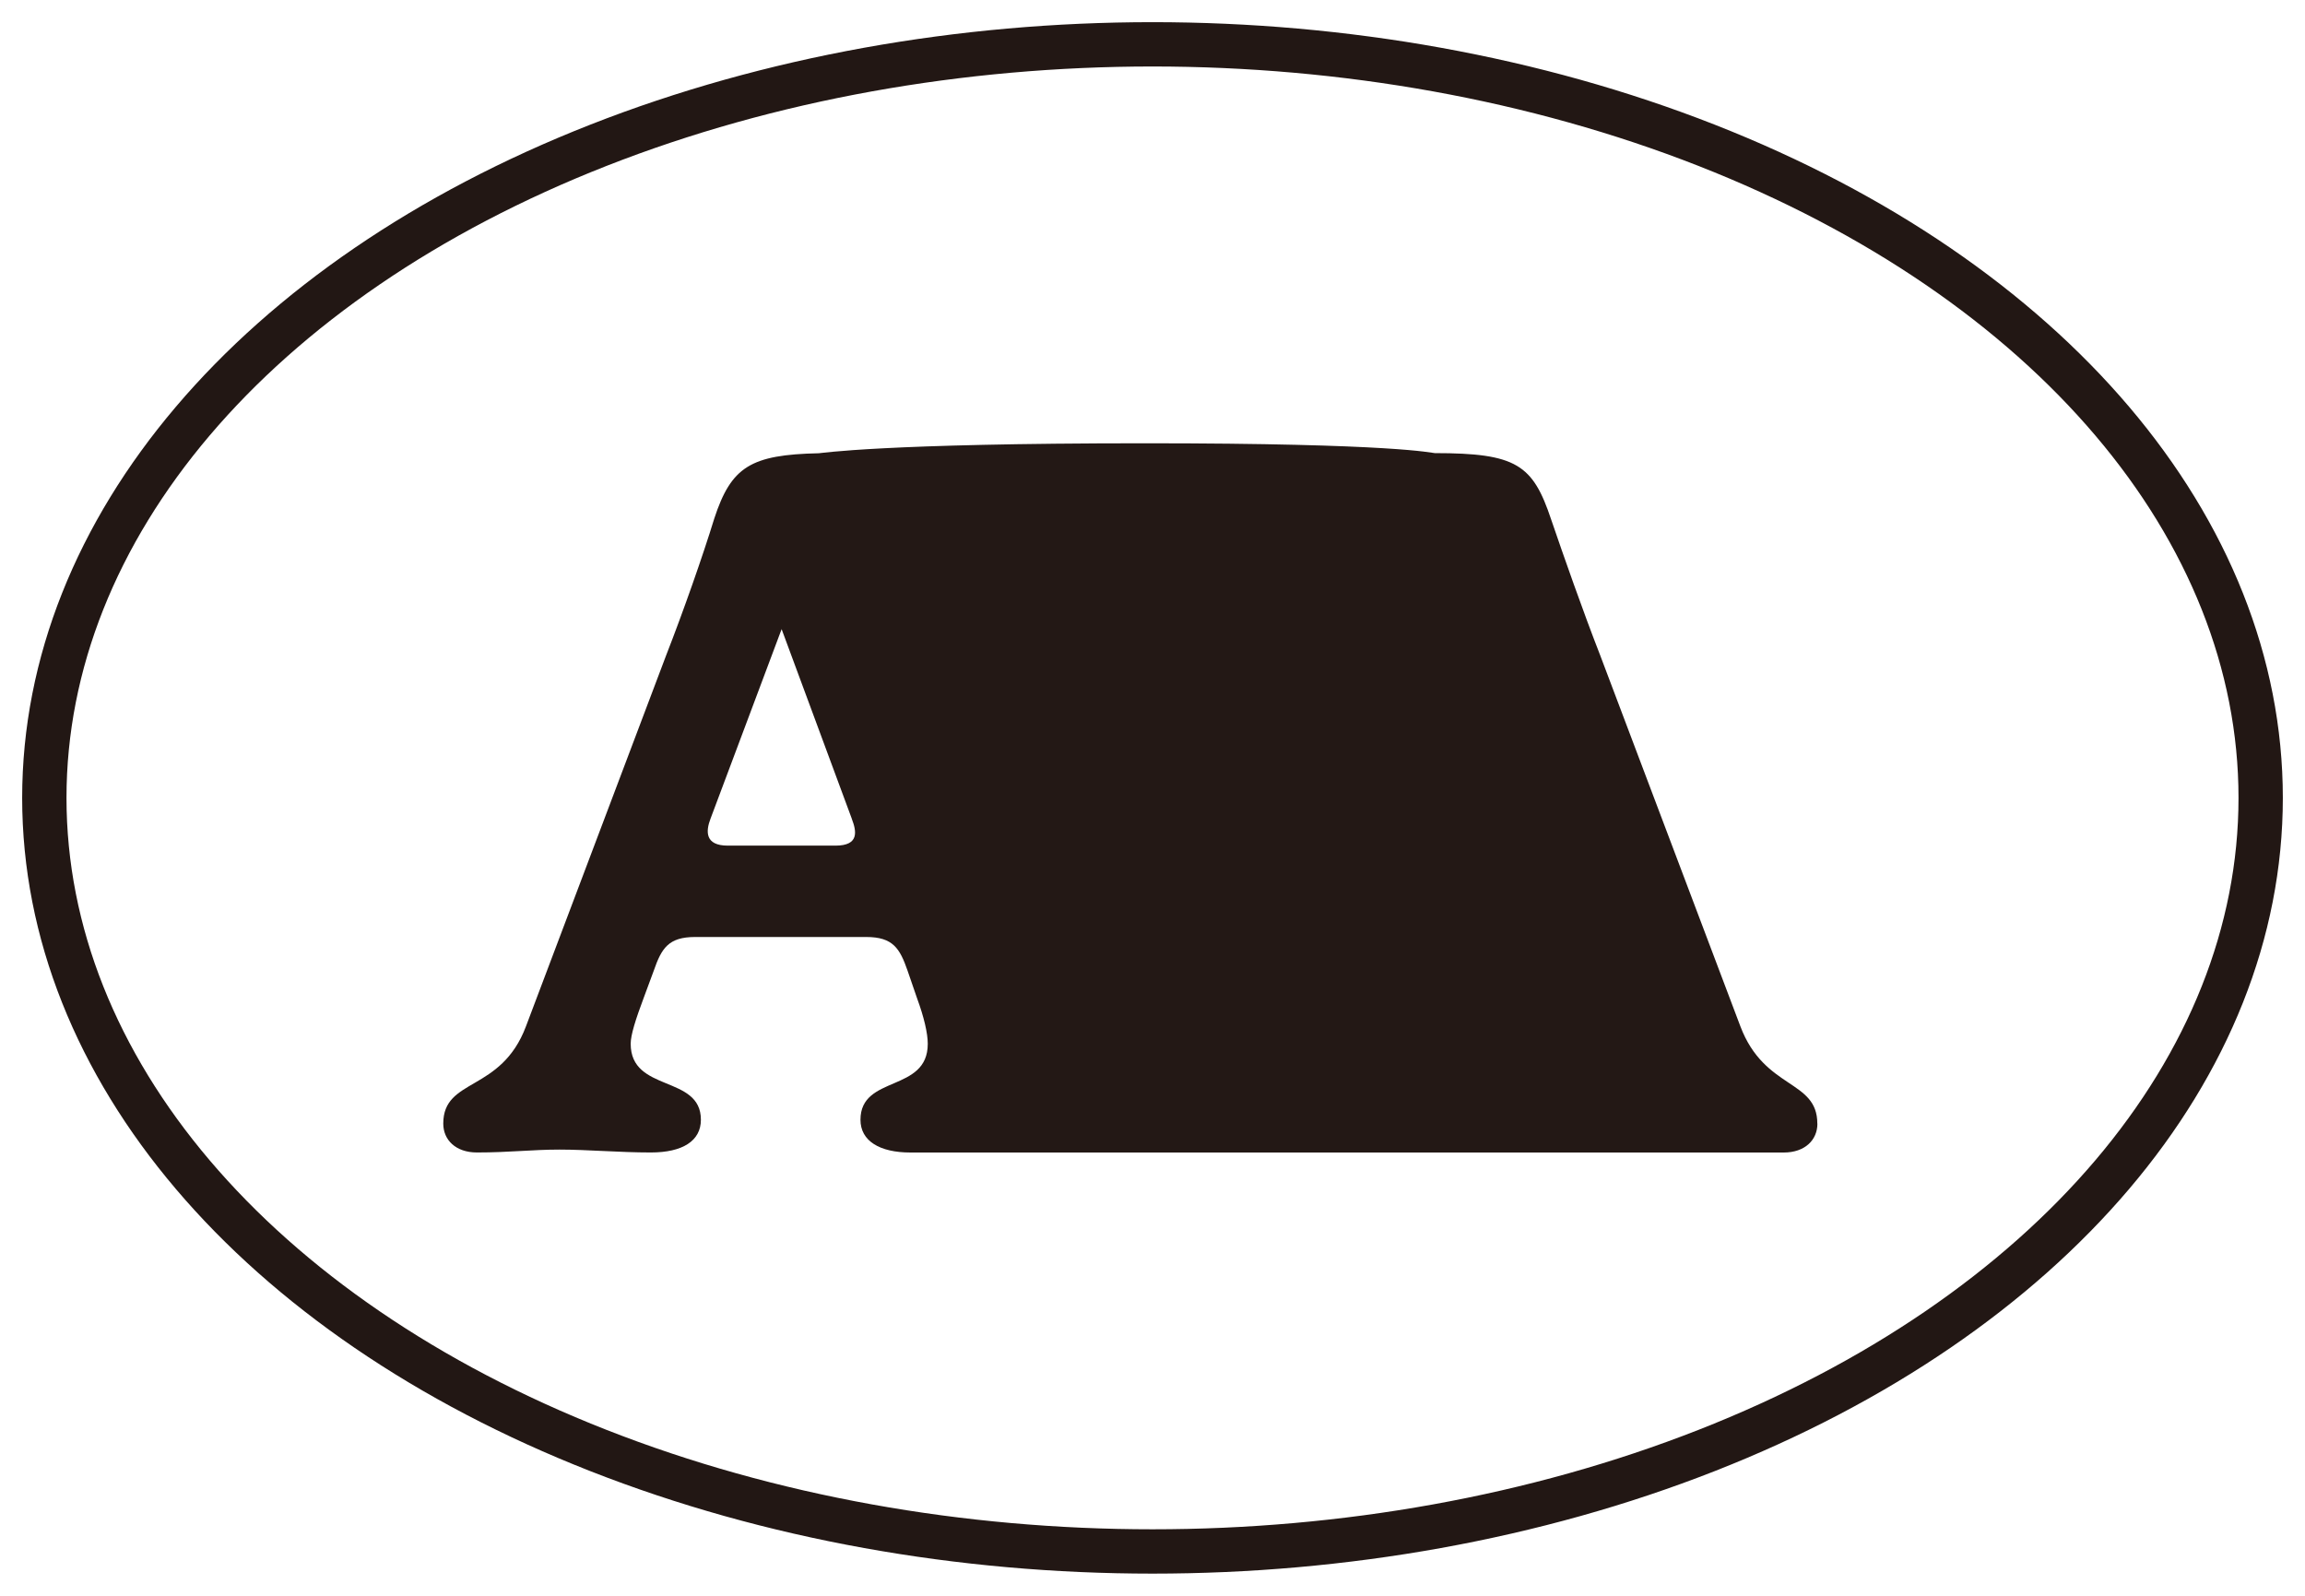 <?xml version="1.0" encoding="UTF-8"?> <svg xmlns="http://www.w3.org/2000/svg" width="52" height="36" viewBox="0 0 52 36" fill="none"><ellipse cx="26" cy="18" rx="25" ry="17" stroke="#221714"></ellipse><path d="M41 25.349C41 25.717 40.718 26 40.242 26H20.539C19.846 26 19.412 25.74 19.412 25.262C19.412 24.242 20.93 24.654 20.93 23.547C20.93 23.308 20.843 22.94 20.691 22.527L20.474 21.897C20.3 21.398 20.148 21.138 19.541 21.138H15.682C15.075 21.138 14.923 21.398 14.749 21.897L14.532 22.483C14.336 23.004 14.228 23.351 14.228 23.546C14.228 24.653 15.812 24.241 15.812 25.261C15.812 25.738 15.399 25.999 14.684 25.999C13.969 25.999 13.253 25.934 12.624 25.934C11.995 25.934 11.497 25.999 10.759 25.999C10.282 25.999 10 25.717 10 25.348C10 24.306 11.301 24.653 11.865 23.155L15.03 14.779C15.42 13.78 15.854 12.543 16.114 11.697C16.497 10.529 16.935 10.258 18.471 10.225C18.531 10.224 19.88 10.001 25.821 10C31.49 10 32.304 10.222 32.369 10.222C34.212 10.222 34.58 10.482 34.993 11.718C35.275 12.543 35.708 13.78 36.098 14.779L39.263 23.155C39.806 24.588 40.998 24.35 40.998 25.348L41 25.349ZM19.216 18.469L17.633 14.193L16.029 18.469C15.921 18.751 15.899 19.077 16.419 19.077H18.847C19.39 19.077 19.324 18.751 19.215 18.469H19.216Z" fill="#231815"></path></svg> 